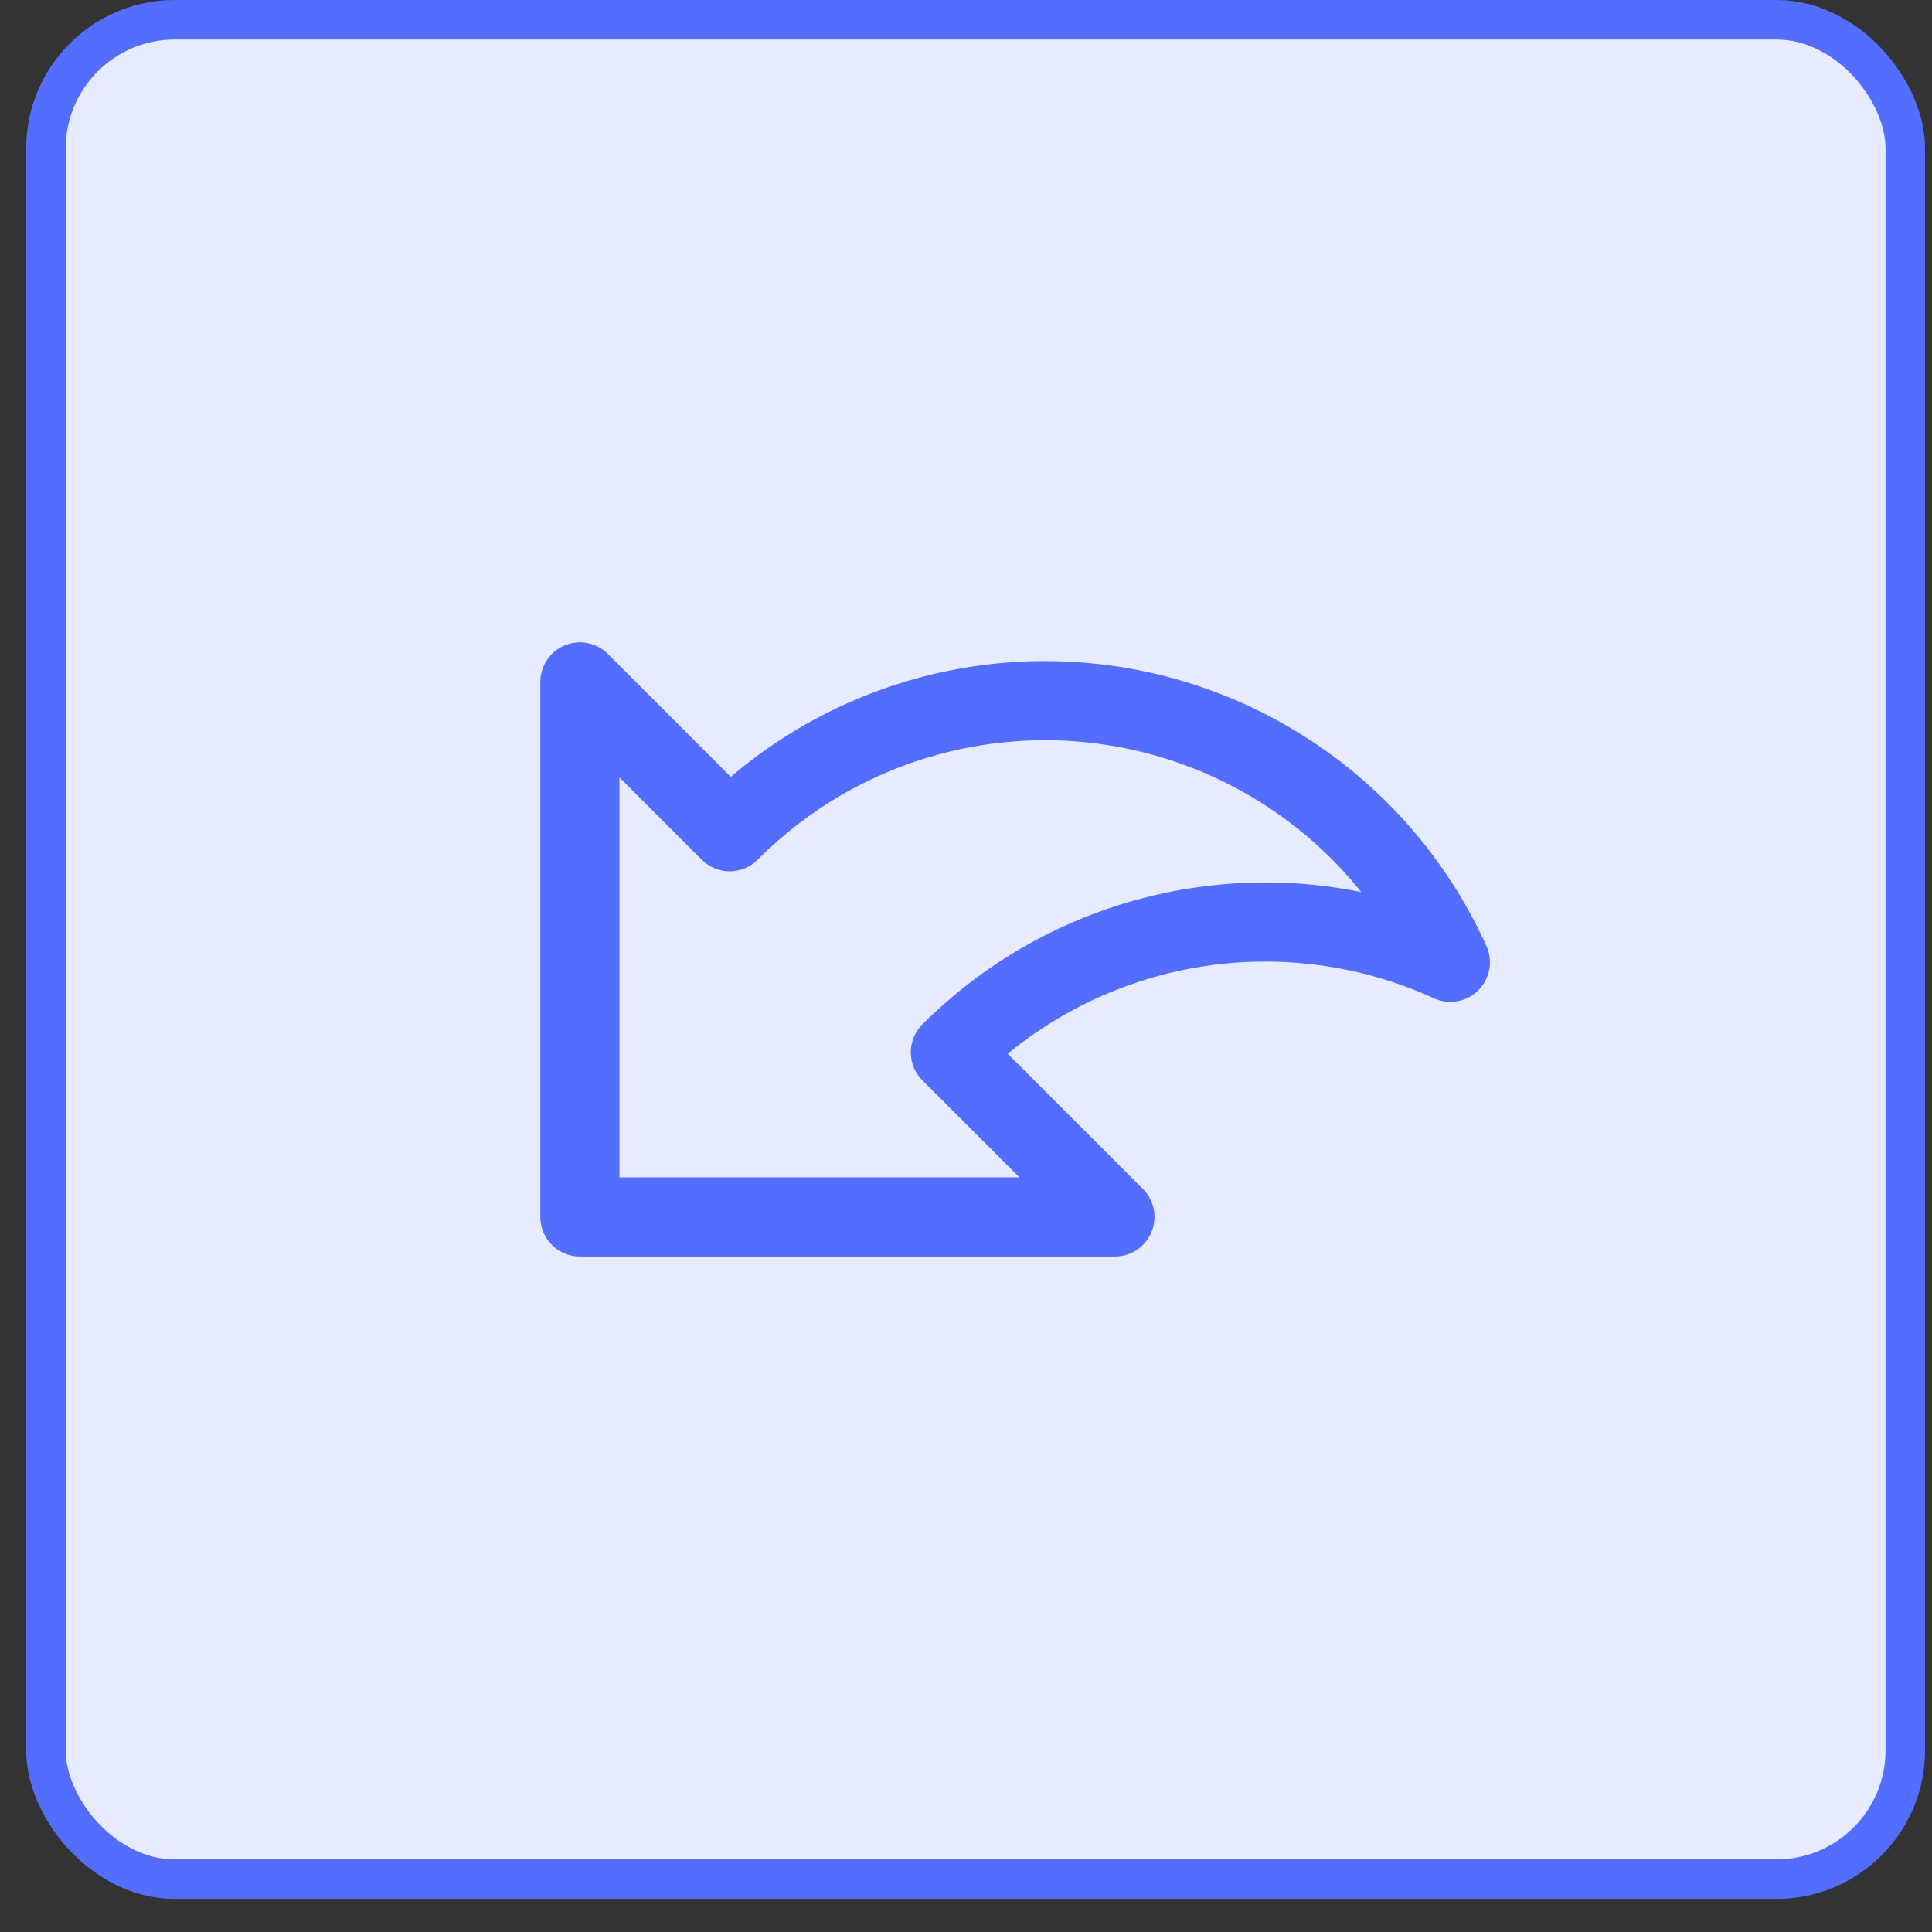 <svg xmlns="http://www.w3.org/2000/svg" width="26" height="26" fill="none"><rect width="100%" height="100%" fill="#333333" stroke="none"/><rect width="25.023" height="25.023" x=".618" y=".266" fill="#fff" rx="1.734"/><rect width="25.023" height="25.023" x=".618" y=".266" fill="#536DFE" fill-opacity=".14" rx="1.734"/><rect width="25.023" height="25.023" x=".618" y=".266" stroke="#536DFE" stroke-width=".532" rx="1.734"/><g clip-path="url(#a)"><path stroke="#536DFE" stroke-linejoin="round" stroke-width="1.065" d="m12.79 14.162 2.214 2.215h-7.2v-7.2l2.016 2.016a5.986 5.986 0 0 1 9.698 1.757 5.997 5.997 0 0 0-6.728 1.212z"/></g><defs><clipPath id="a"><path fill="#fff" d="M7.272 6.389H20.05v12.778H7.272z"/></clipPath></defs></svg>